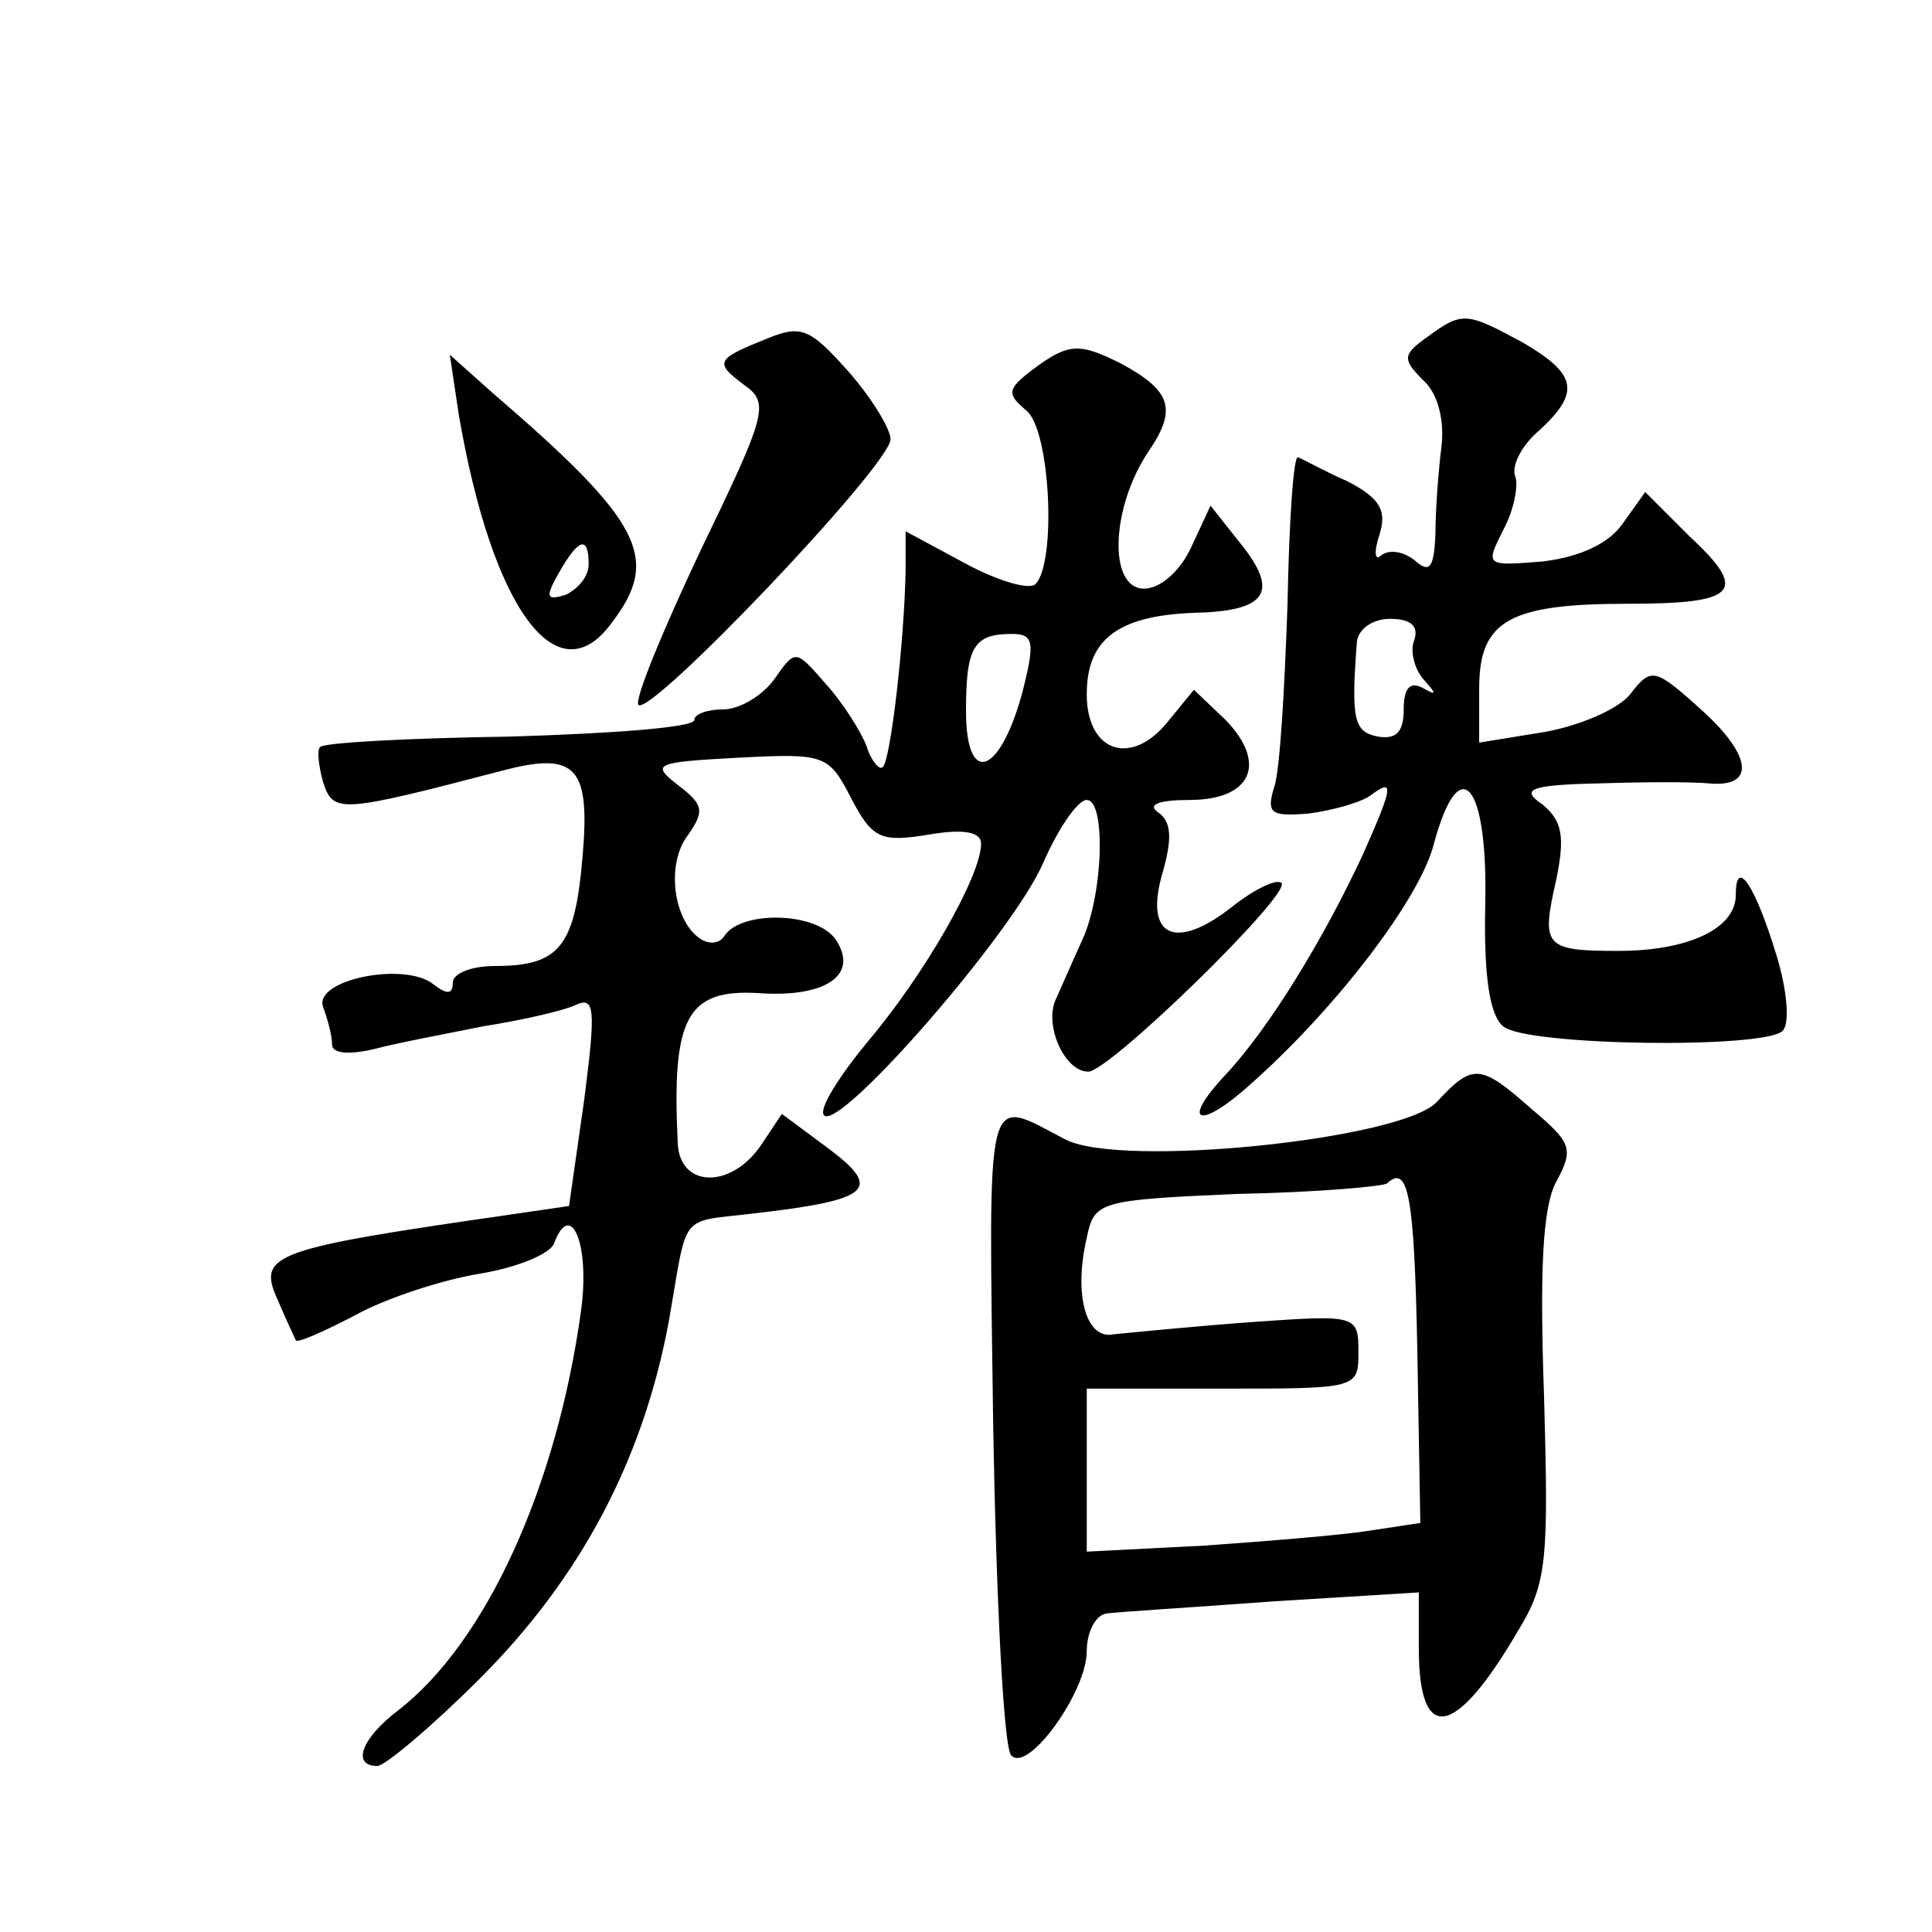 <?xml version="1.0" standalone="no"?>
<!DOCTYPE svg PUBLIC "-//W3C//DTD SVG 20010904//EN"
 "http://www.w3.org/TR/2001/REC-SVG-20010904/DTD/svg10.dtd">
<svg version="1.0" xmlns="http://www.w3.org/2000/svg"
 width="128pt" height="128pt" viewBox="0 0 128 128"
 preserveAspectRatio="xMidYMid meet">
<g transform="translate(0,128) scale(0.1,-0.1)"
fill="#0" stroke="none">
<path d="M509 1056 c-35 -14 -36 -16 -16 -31 17 -12 15 -19 -29 -110 -25 -53 -44
-99 -41 -102 8 -8 167 159 167 176 0 7 -13 28 -28 45 -25 28 -31 31 -53 22z M946
1057 c-17 -12 -17 -15 -3 -29 10 -9 14 -27 12 -44 -2 -16 -4 -42 -4 -58 -1 -23
-4 -26 -14 -17 -8 6 -17 7 -22 3 -4 -4 -5 2 -1 14 5 16 0 24 -21 35 -16 7 -30 15
-33 16 -3 2 -6 -43 -7 -98 -2 -56 -5 -111 -9 -121 -5 -17 -2 -19 23 -17 15 2 34
7 41 12 16 12 15 6 -5 -39 -26 -56 -62 -115 -91 -146 -31 -33 -17 -37 18 -5 56
50 111 122 120 158 17 63 36 40 34 -41 -1 -47 3 -73 12 -80 15 -13 173 -15 185
-3 5 5 3 27 -4 50 -14 46 -27 66 -27 40 0 -22 -31 -37 -78 -37 -49 0 -51 3 -41
47 6 29 4 39 -9 50 -15 10 -9 13 38 14 30 1 62 1 72 0 31 -3 29 18 -4 48 -32 29
-34 29 -48 11 -8 -10 -34 -21 -57 -25 l-43 -7 0 36 c0 45 20 56 99 56 72 0 80 8
40 45 l-29 29 -15 -21 c-9 -13 -28 -22 -53 -25 -38 -3 -38 -3 -26 21 7 13 10 29
8 35 -3 7 4 21 16 31 27 25 25 37 -11 58 -37 20 -40 21 -63 4z m-9 -201 c-3 -7
0 -19 6 -26 9 -10 9 -11 0 -6 -9 5 -13 0 -13 -14 0 -15 -5 -20 -17 -18 -16 3 -18
11 -14 63 1 8 10 15 22 15 14 0 19 -5 16 -14z M684 1035 c-17 -13 -17 -16 -4 -27
16 -13 20 -101 6 -115 -4 -4 -25 2 -47 14 l-39 21 0 -26 c-1 -49 -10 -125 -15 -130
-2 -3 -8 4 -11 14 -4 10 -16 29 -27 41 -20 23 -20 23 -34 3 -8 -11 -23 -20 -34
-20 -10 0 -19 -3 -19 -7 0 -5 -55 -9 -122 -11 -67 -1 -124 -4 -126 -7 -2 -2 -1
-12 2 -23 7 -21 10 -21 121 8 47 12 56 1 51 -57 -5 -60 -15 -73 -58 -73 -16 0 -28
-5 -28 -11 0 -8 -4 -8 -13 -1 -19 15 -79 3 -73 -15 3 -8 6 -19 6 -25 0 -6 11 -7
28 -3 15 4 47 10 72 15 25 4 52 10 61 14 13 6 14 -1 6 -63 l-10 -70 -41 -6 c-153
-22 -165 -26 -153 -54 6 -14 12 -27 13 -29 1 -2 19 6 40 17 20 11 57 23 81 27 25
4 47 13 50 20 11 30 24 0 18 -44 -16 -117 -63 -220 -121 -265 -25 -19 -31 -37 -14
-37 5 0 36 26 68 58 67 67 108 145 125 236 13 74 6 66 56 72 78 9 86 16 50 43 l-31
23 -14 -21 c-20 -29 -54 -28 -55 2 -4 83 6 102 54 99 44 -3 66 12 51 35 -12 19
-63 20 -74 3 -3 -5 -10 -6 -16 -2 -18 12 -23 50 -8 69 11 16 10 20 -7 33 -18 14
-15 15 40 18 58 3 60 2 75 -27 14 -27 20 -29 51 -24 23 4 35 2 35 -6 0 -21 -37
-86 -75 -131 -19 -23 -33 -45 -29 -49 11 -10 125 121 145 167 10 23 23 42 29 42
13 0 11 -65 -4 -95 -5 -11 -12 -27 -16 -36 -9 -17 5 -49 21 -49 14 0 135 118 128
125 -3 3 -18 -4 -33 -16 -37 -29 -58 -20 -46 22 7 24 6 35 -3 41 -7 5 1 8 21 8
41 0 52 24 24 53 l-21 20 -18 -22 c-24 -29 -53 -19 -53 19 0 36 20 52 71 54 49
1 57 14 30 47 l-19 24 -13 -28 c-7 -15 -20 -27 -31 -27 -24 0 -22 54 3 91 19 28
15 40 -18 58 -28 14 -35 14 -59 -4z m-7 -215 c-15 -54 -37 -61 -37 -11 0 42 5 51
30 51 15 0 16 -5 7 -40z M304 1005 c22 -128 65 -187 101 -138 33 43 21 67 -79 153
l-28 25 6 -40z m86 -99 c0 -8 -7 -16 -15 -20 -13 -4 -14 -2 -5 14 13 23 20 26 20
6z M952 550 c-23 -25 -209 -44 -246 -25 -54 28 -51 40 -48 -189 2 -116 7 -215 12
-219 11 -12 50 42 50 69 0 13 6 24 13 25 6 1 56 4 110 8 l97 6 0 -37 c0 -64 24
-60 66 12 19 31 20 47 17 154 -3 85 -1 126 8 143 12 22 10 26 -16 48 -34 30 -39
31 -63 5z m-13 -164 l2 -115 -33 -5 c-18 -3 -68 -7 -110 -10 l-78 -4 0 54 0 54
90 0 c89 0 90 0 90 24 0 25 -1 25 -72 20 -40 -3 -80 -7 -90 -8 -18 -4 -27 25 -18
64 5 24 8 25 100 29 52 1 97 5 99 7 14 13 18 -8 20 -110z"/>
</g>
</svg>
